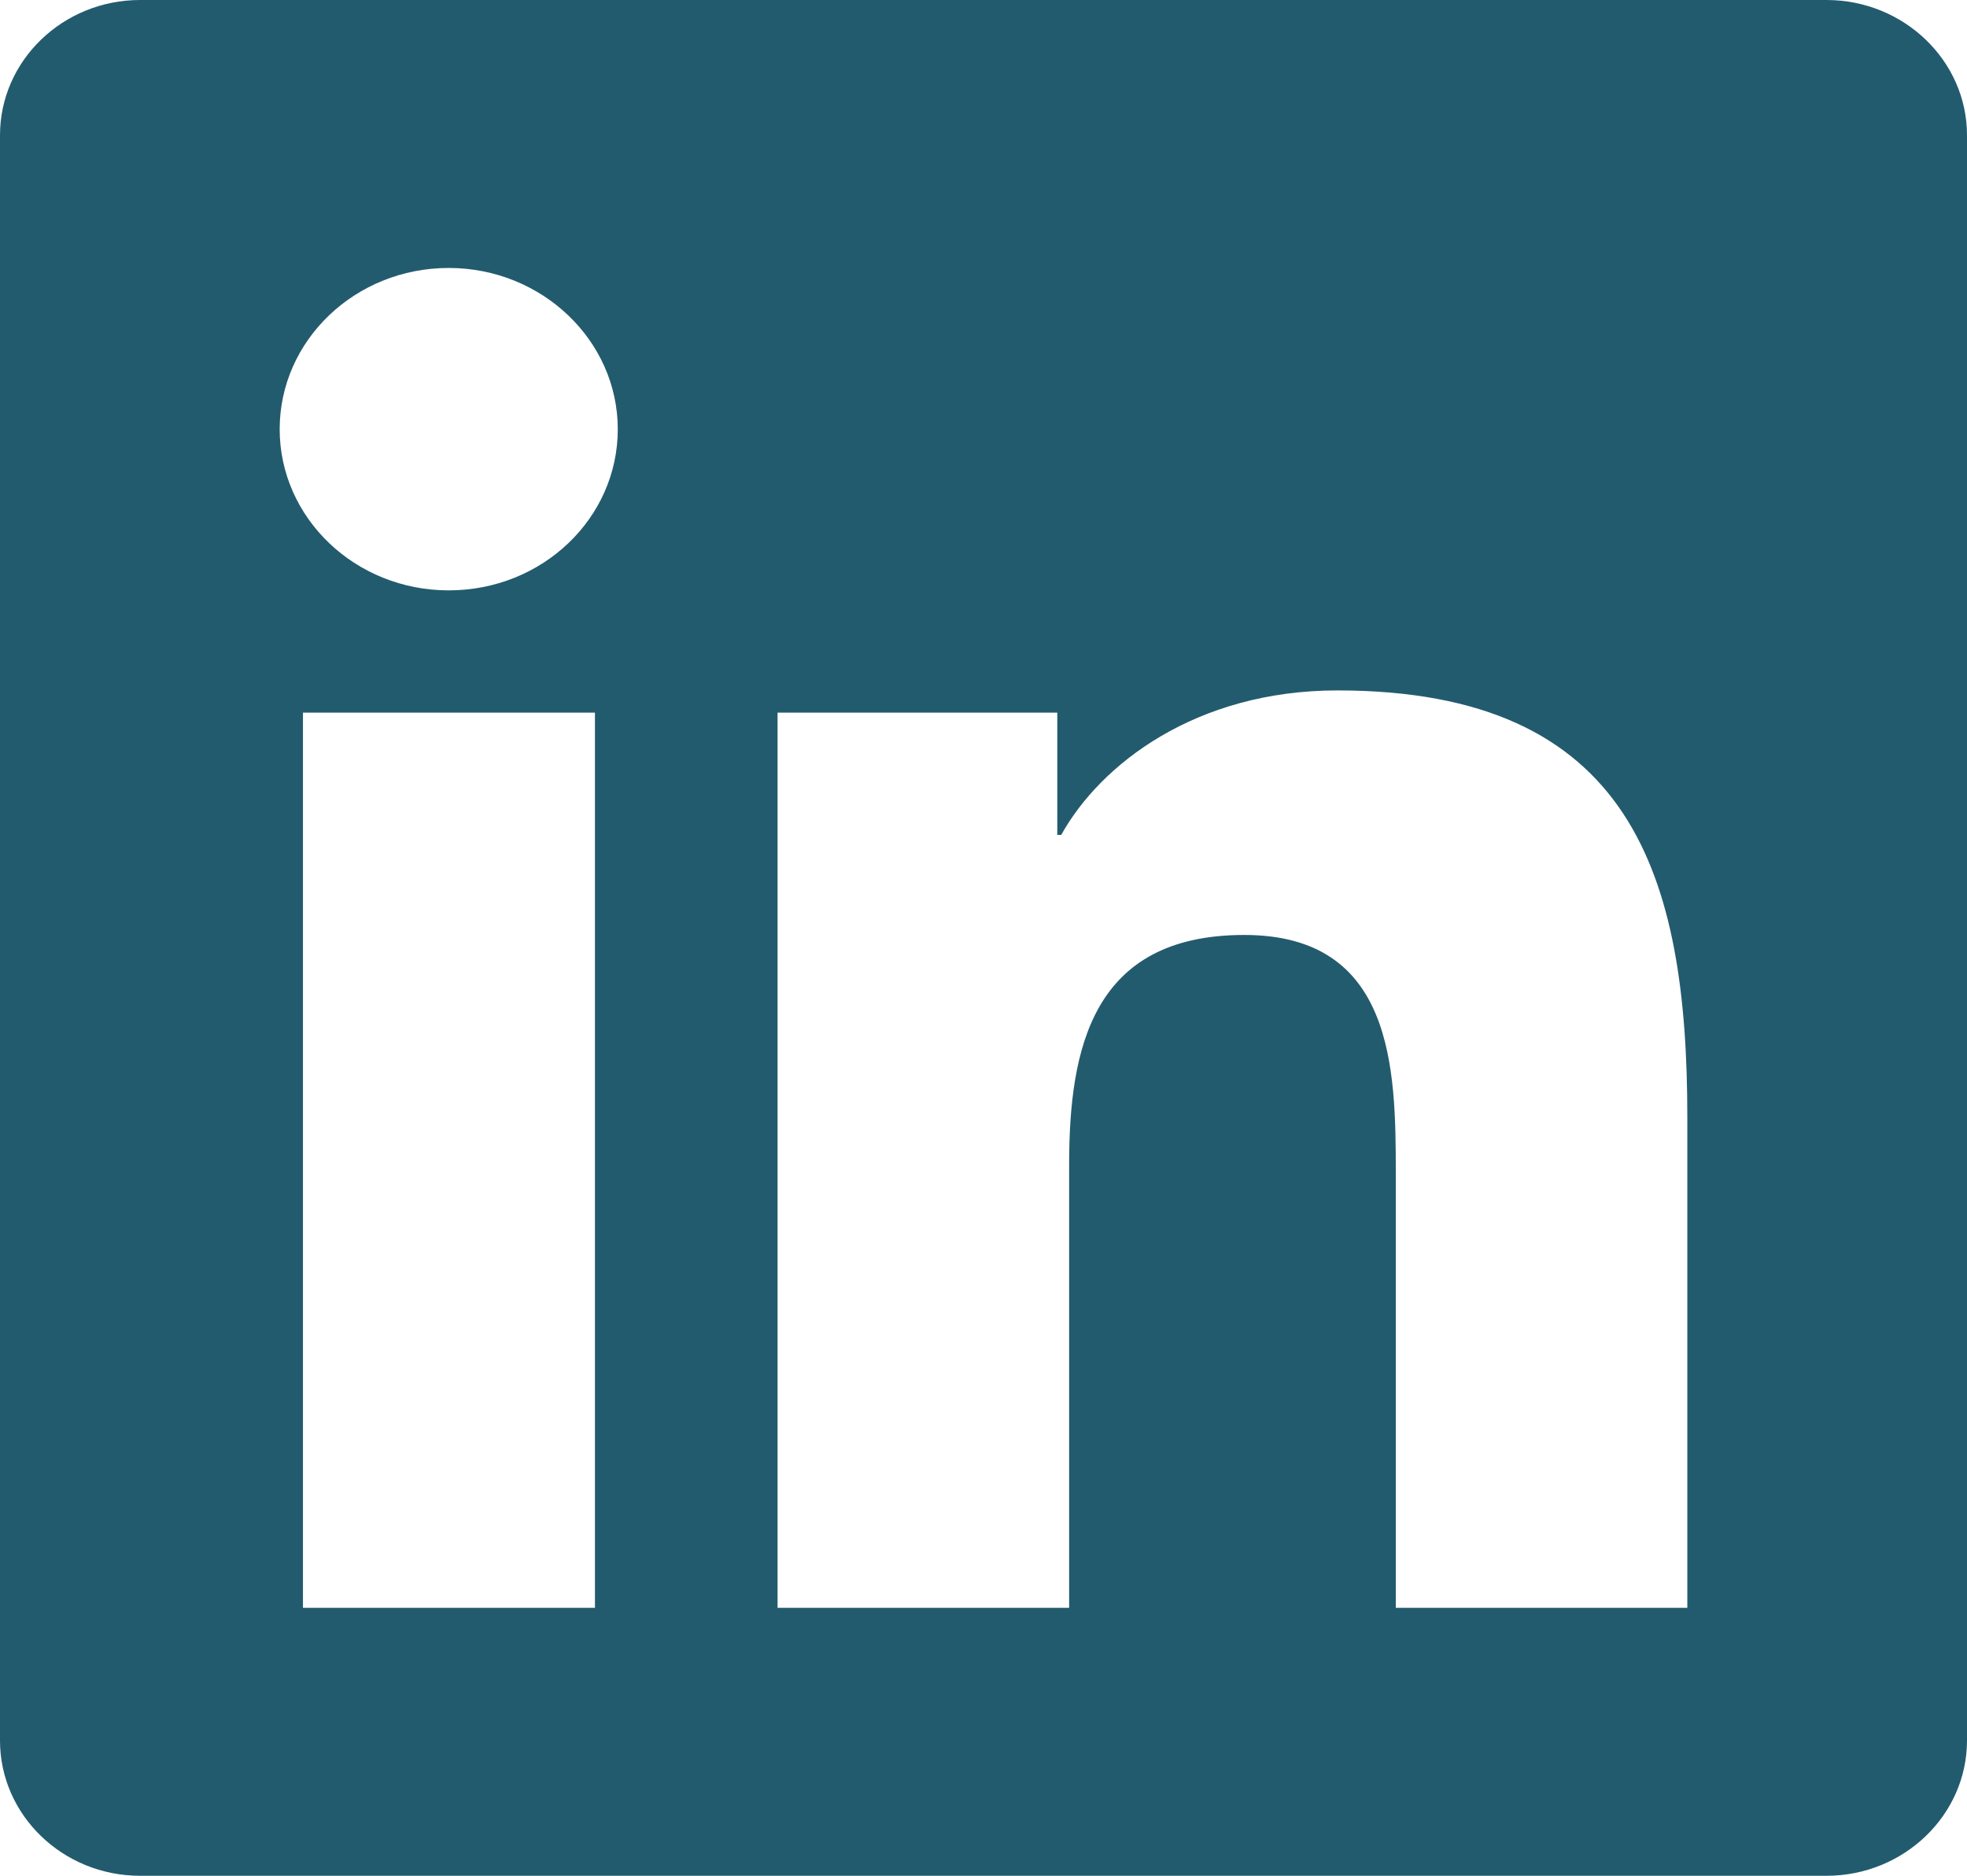 <svg width="43" height="41" viewBox="0 0 43 41" fill="none" xmlns="http://www.w3.org/2000/svg">
<path d="M39.929 0H3.062C1.373 0 0 1.327 0 2.956V38.044C0 39.673 1.373 41 3.062 41H39.929C41.618 41 43 39.673 43 38.044V2.956C43 1.327 41.618 0 39.929 0ZM12.996 35.143H6.623V15.576H13.006V35.143H12.996ZM9.809 12.904C7.765 12.904 6.114 11.321 6.114 9.381C6.114 7.44 7.765 5.857 9.809 5.857C11.844 5.857 13.505 7.44 13.505 9.381C13.505 11.33 11.854 12.904 9.809 12.904ZM36.886 35.143H30.513V25.625C30.513 23.355 30.465 20.436 27.201 20.436C23.88 20.436 23.372 22.907 23.372 25.46V35.143H16.998V15.576H23.113V18.249H23.199C24.053 16.711 26.136 15.091 29.236 15.091C35.686 15.091 36.886 19.145 36.886 24.417V35.143Z" fill="#235B6E"/>
</svg>
